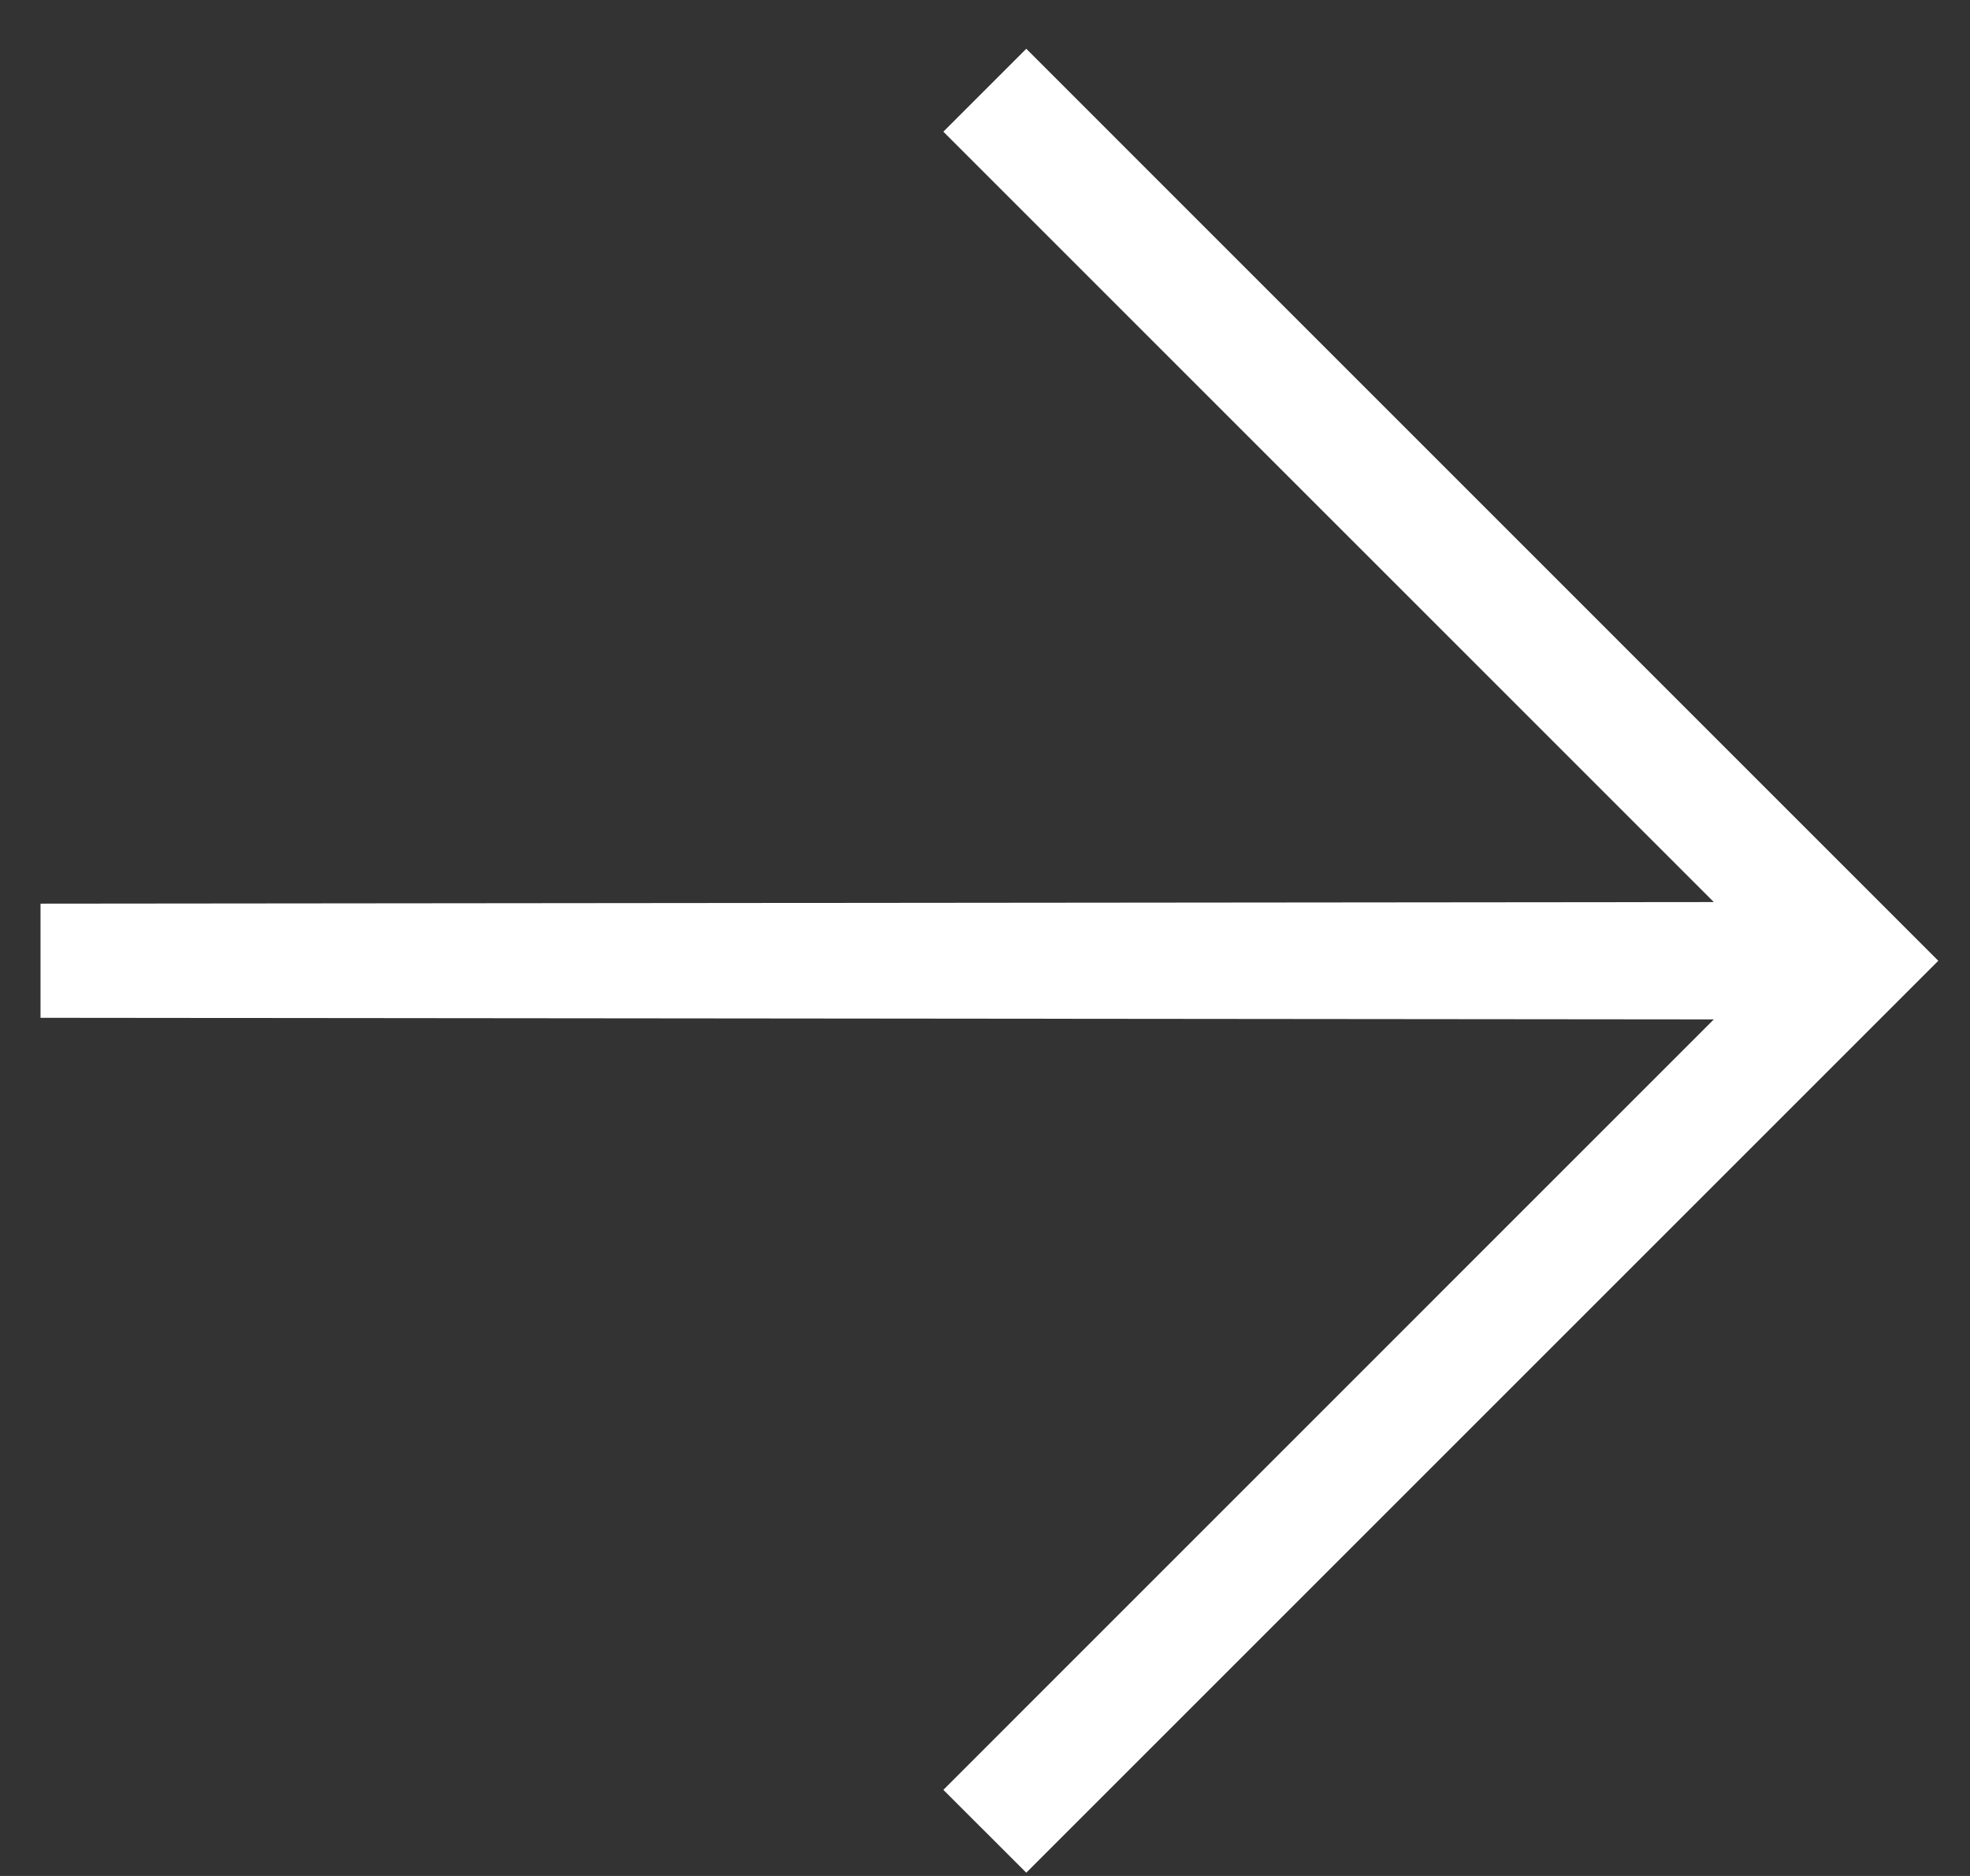<svg width="21" height="20" viewBox="0 0 21 20" fill="none" xmlns="http://www.w3.org/2000/svg">
<rect x="0" y="0" width="21" height="20" fill="#333333" stroke="none"/>
<path d="M0.432 10.851L0.432 9.634L18.269 9.617L10.056 1.404L10.94 0.52L20.662 10.243L10.94 19.965L10.056 19.082L18.269 10.868L0.432 10.851Z" fill="white"/>
</svg>

